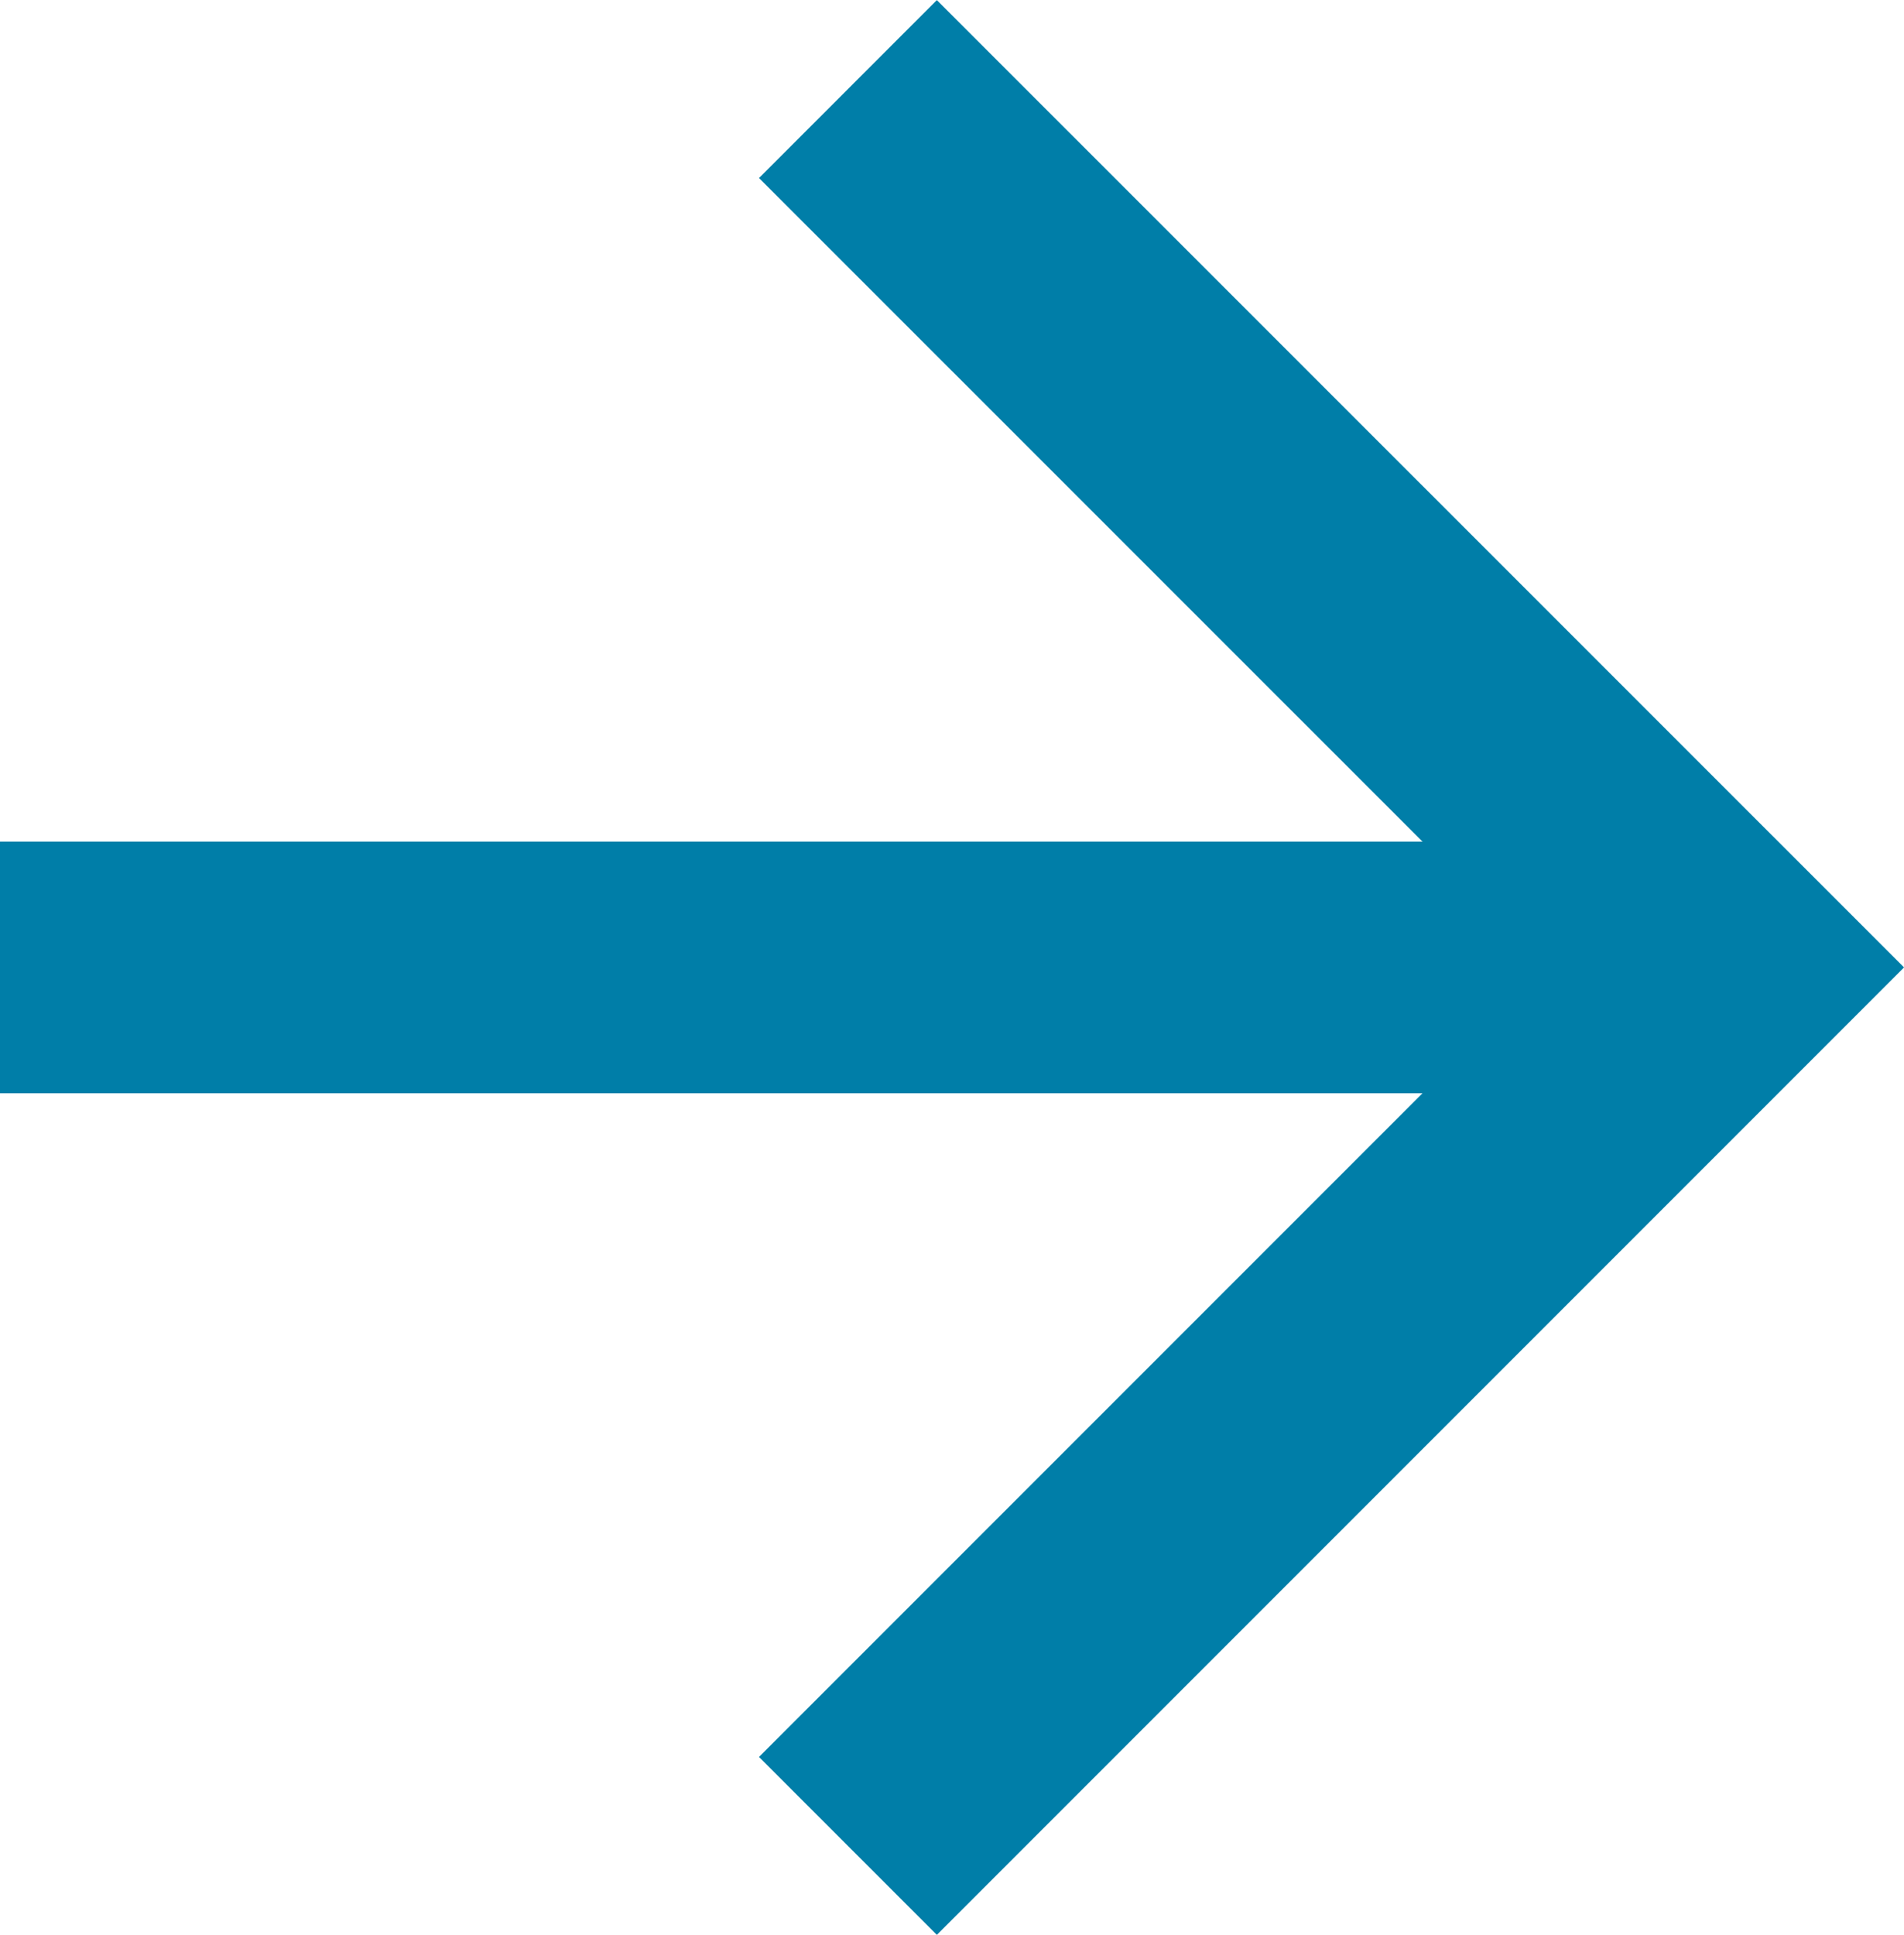 <svg xmlns="http://www.w3.org/2000/svg" width="15.139" height="15.38" viewBox="0 0 15.139 15.38">
    <defs>
        <style>
            .cls-1{fill:none;stroke:#007ea8;stroke-width:2px}
        </style>
    </defs>
    <g id="Group_45" transform="translate(-395.5 -575.558)">
        <path id="Path_2" d="M0 0l6.983 6.983L13.965 0" class="cls-1" transform="translate(402.242 590.231) rotate(-90)"/>
        <path id="Line_2" d="M0 13.725L0 0" class="cls-1" transform="translate(395.5 583.248) rotate(-90)"/>
    </g>
</svg>
